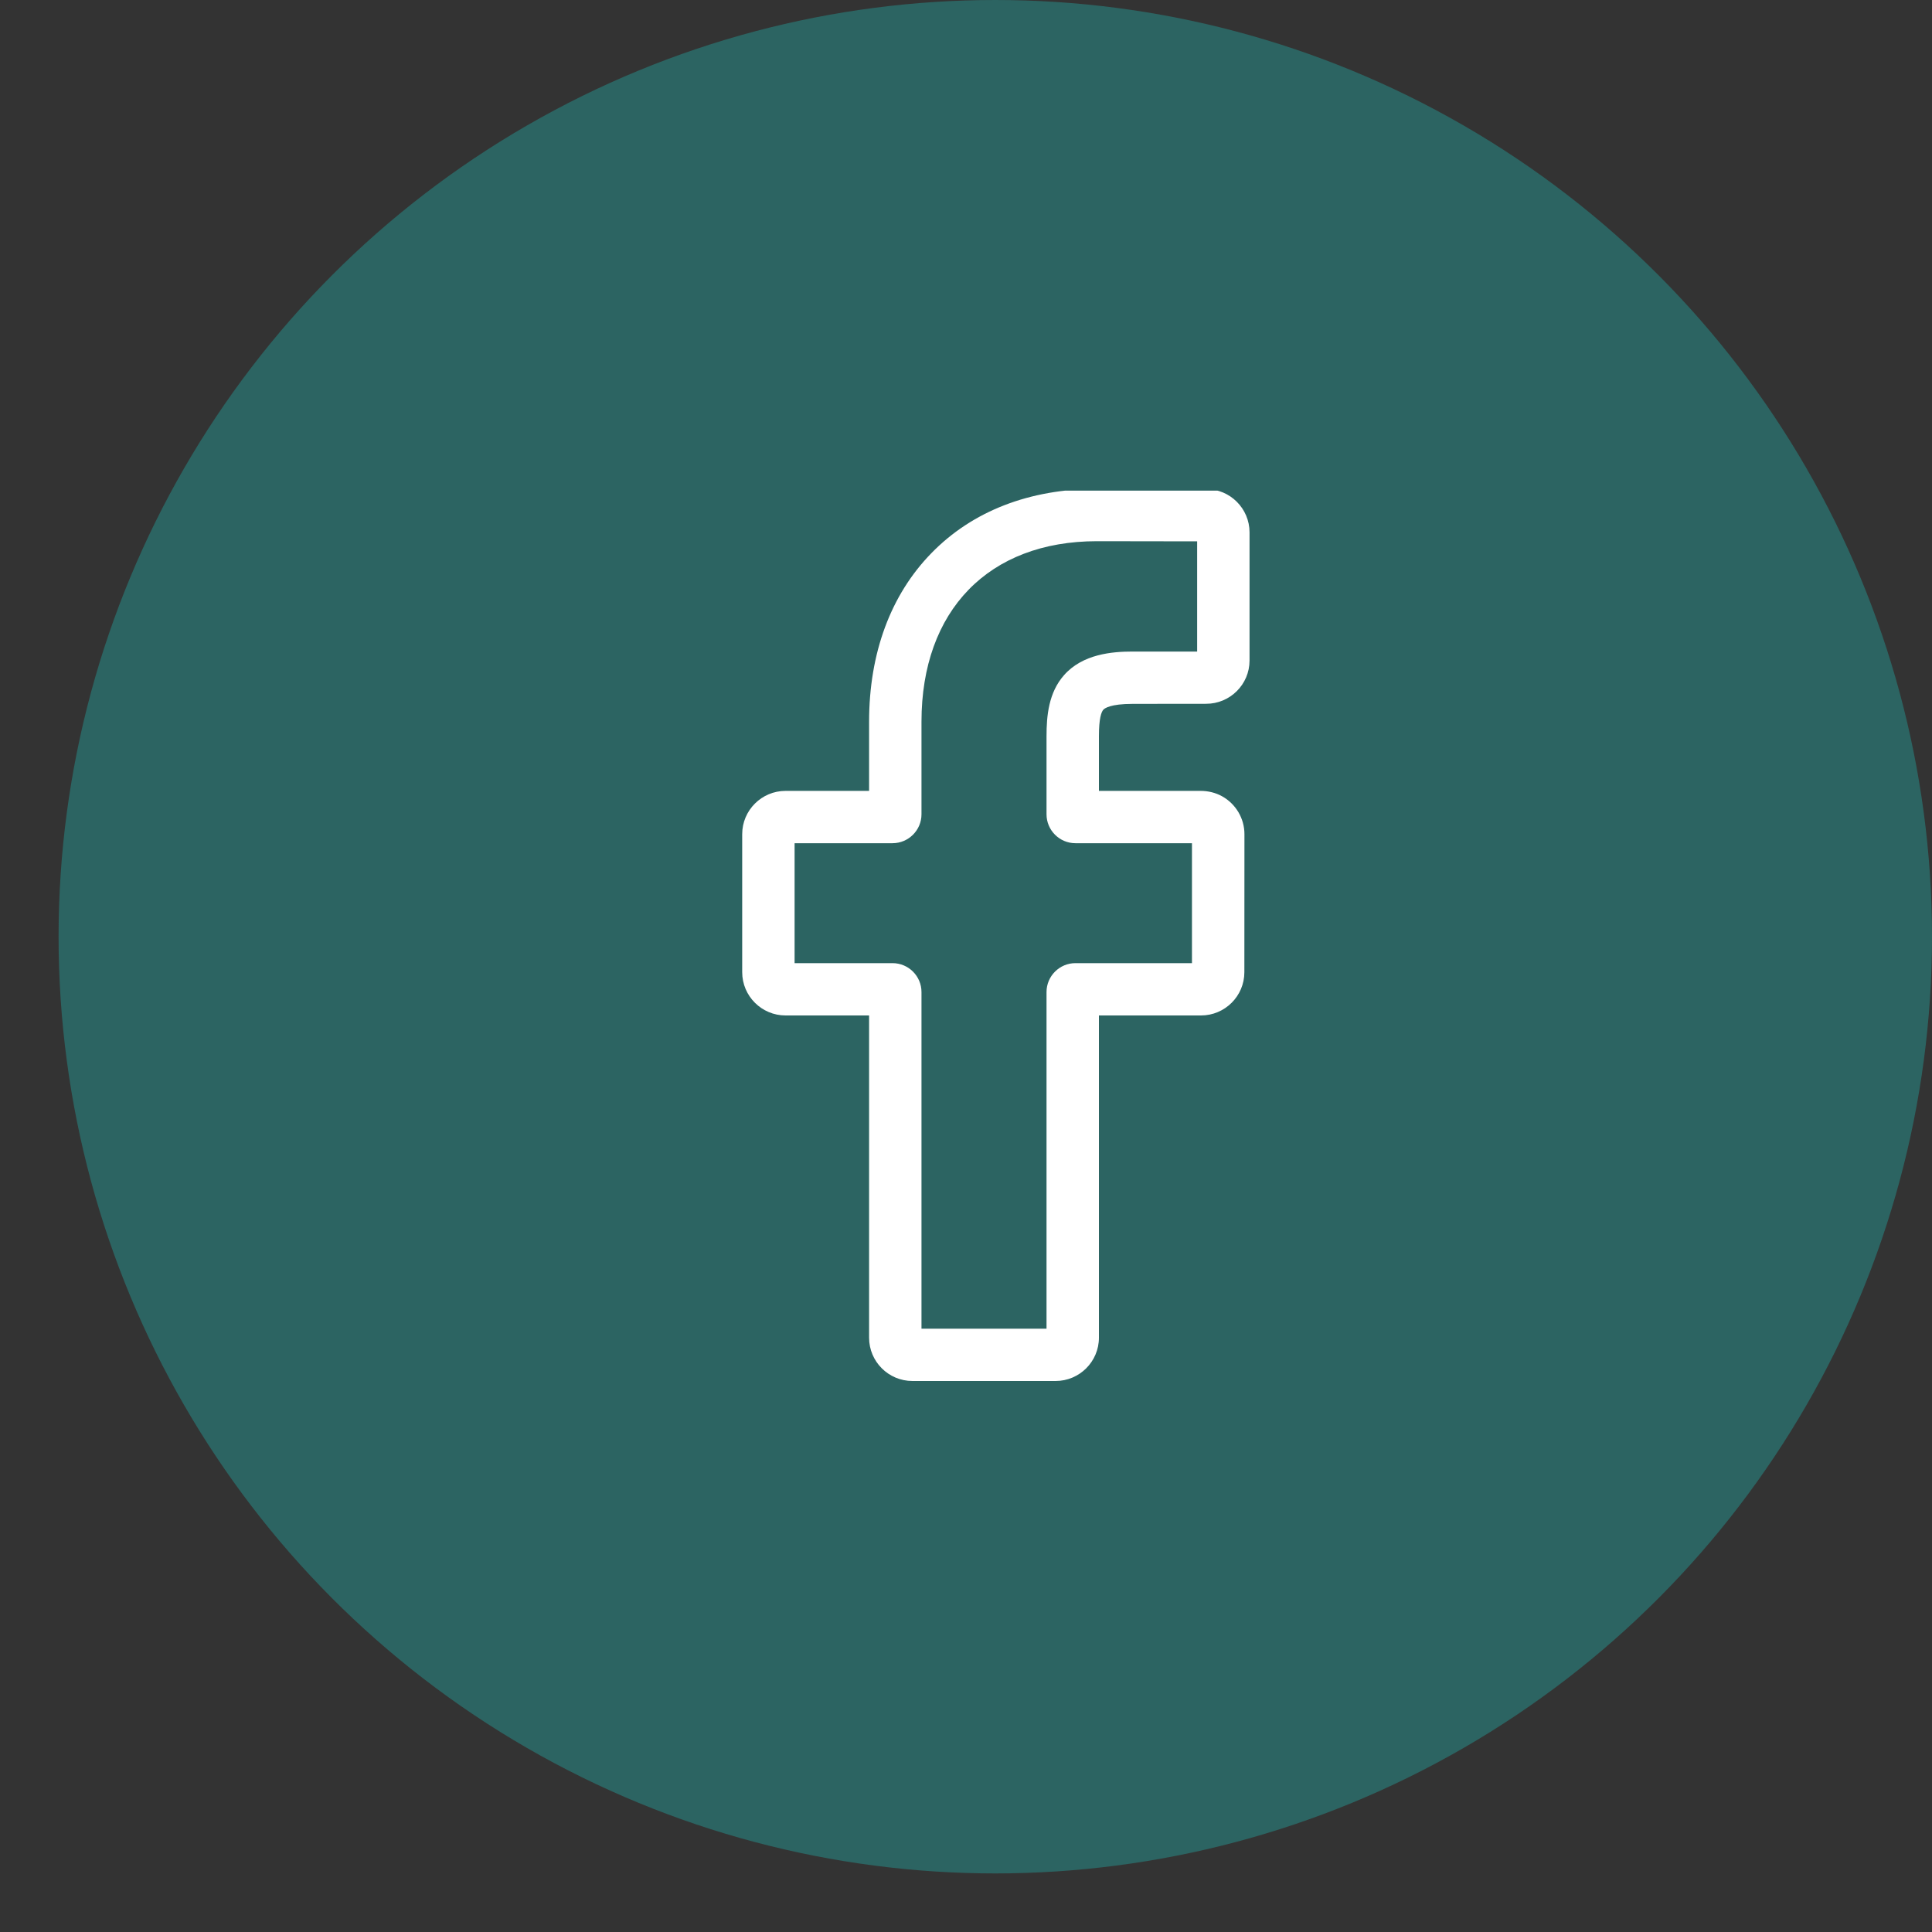 <svg width="25" height="25" viewBox="0 0 25 25" fill="none" xmlns="http://www.w3.org/2000/svg">
<rect x="0" y="0" width="25" height="25" fill="#333333" stroke="none"/>
<circle cx="12.879" cy="12.121" r="12.121" fill="#2C6462"/>
<g clip-path="url(#clip0_0_1)">
<path d="M13.659 17.87H11.807C11.497 17.87 11.246 17.619 11.246 17.31V13.14H10.165C9.856 13.14 9.604 12.889 9.604 12.58V10.794C9.604 10.485 9.856 10.234 10.165 10.234H11.246V9.339C11.246 8.452 11.525 7.697 12.053 7.157C12.583 6.613 13.324 6.326 14.196 6.326L15.609 6.329C15.917 6.329 16.169 6.58 16.169 6.889V8.548C16.169 8.856 15.917 9.107 15.608 9.107L14.657 9.108C14.367 9.108 14.293 9.166 14.277 9.184C14.251 9.213 14.22 9.297 14.22 9.527V10.234H15.536C15.635 10.234 15.731 10.258 15.814 10.304C15.992 10.403 16.103 10.591 16.103 10.794L16.102 12.581C16.102 12.889 15.85 13.14 15.541 13.14H14.22V17.31C14.22 17.619 13.968 17.87 13.659 17.87ZM11.924 17.193H13.542V12.837C13.542 12.631 13.71 12.463 13.916 12.463H15.424L15.424 10.911H13.916C13.71 10.911 13.542 10.743 13.542 10.537V9.527C13.542 9.262 13.569 8.962 13.769 8.736C14.01 8.463 14.391 8.431 14.656 8.431L15.491 8.431V7.005L14.195 7.003C12.794 7.003 11.924 7.898 11.924 9.339V10.537C11.924 10.743 11.756 10.911 11.549 10.911H10.282V12.463H11.549C11.756 12.463 11.924 12.631 11.924 12.837V17.193Z" fill="white"/>
</g>
<defs>
<clipPath id="clip0_0_1">
<rect width="11.543" height="11.543" fill="white" transform="translate(7.108 6.349)"/>
</clipPath>
</defs>
</svg>
